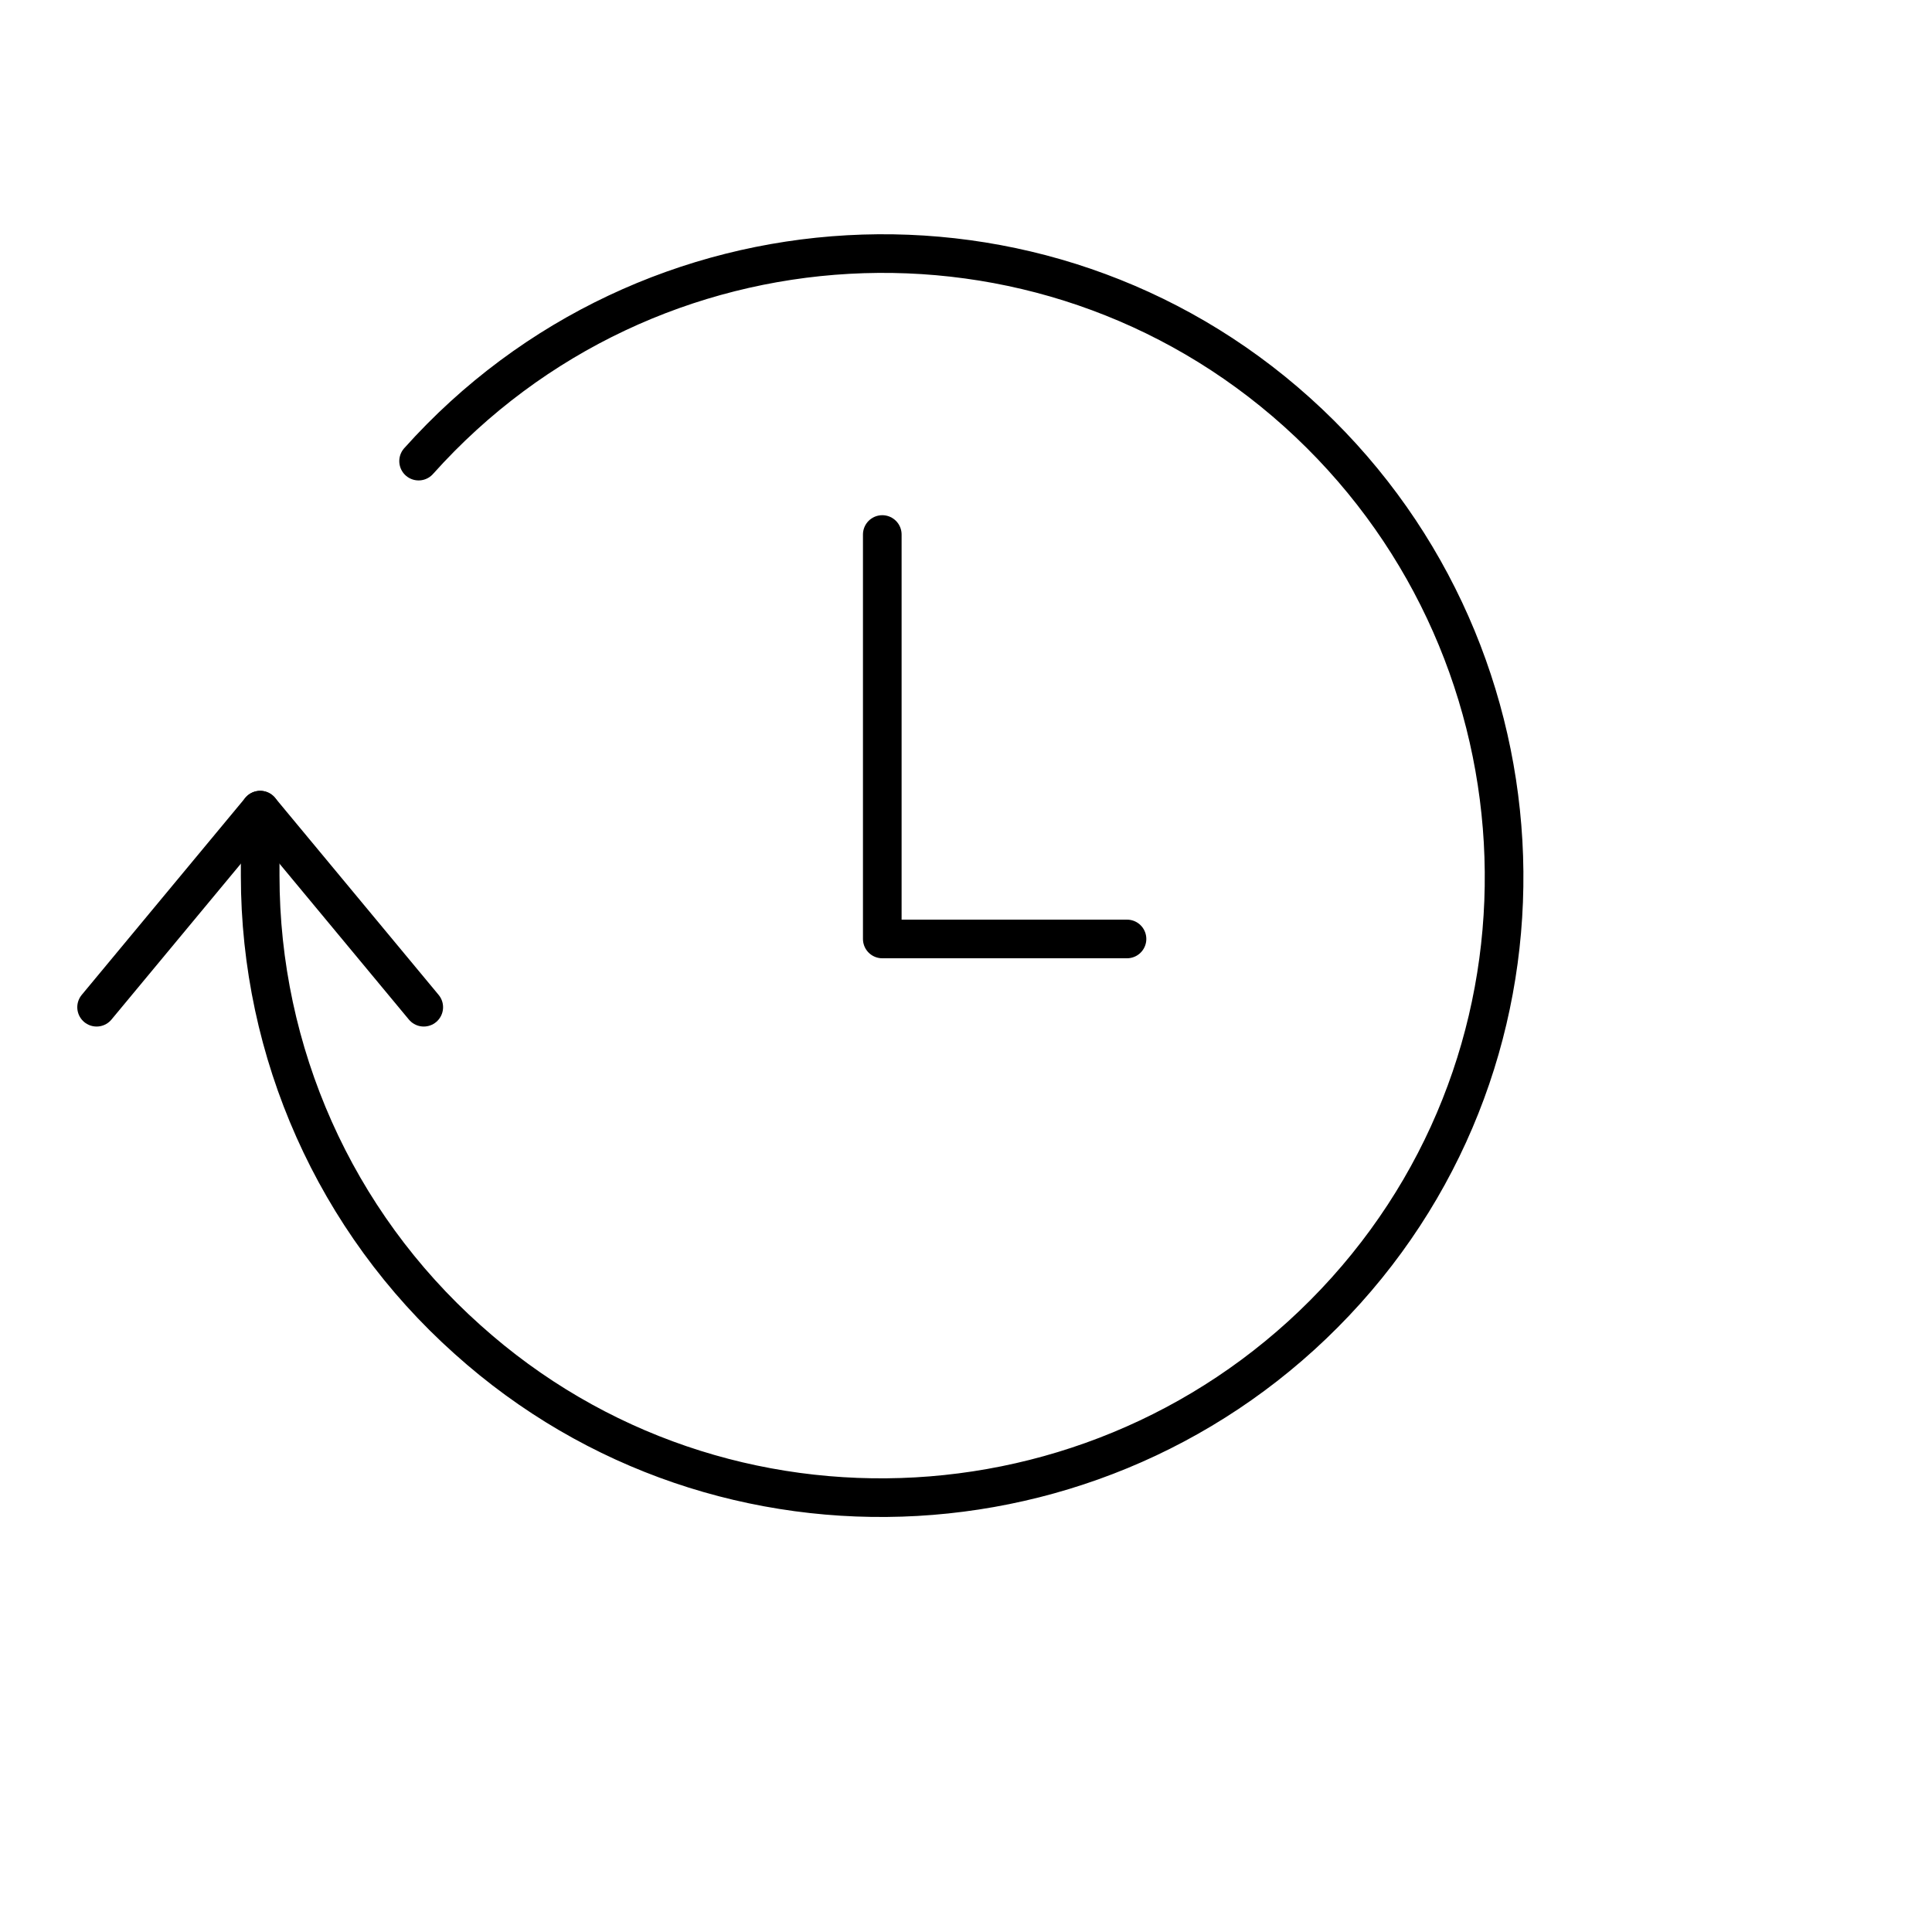 <?xml version="1.0" encoding="utf-8"?>
<!-- Generator: Adobe Illustrator 26.5.0, SVG Export Plug-In . SVG Version: 6.00 Build 0)  -->
<svg version="1.1" id="a" xmlns="http://www.w3.org/2000/svg" xmlns:xlink="http://www.w3.org/1999/xlink" x="0px" y="0px"
	 viewBox="0 0 150 150" style="enable-background:new 0 0 150 150;" xml:space="preserve">
<style type="text/css">
	.st0{fill:none;stroke:#000000;stroke-width:3;stroke-linecap:round;stroke-linejoin:round;stroke-miterlimit:333.333;}
</style>
<path class="st0" d="M32.5,35.8c17.8-19.9,48.4-21.6,68.2-3.8s21.6,48.4,3.8,68.2s-48.4,21.6-68.2,3.8c-10.3-9.2-16.1-22.3-16.1-36
	v-5.1"/>
<polyline class="st0" points="32.9,78.2 20.2,62.9 7.5,78.2 "/>
<polyline class="st0" points="68.5,41.5 68.5,72.9 87.5,72.9 "/>
</svg>
